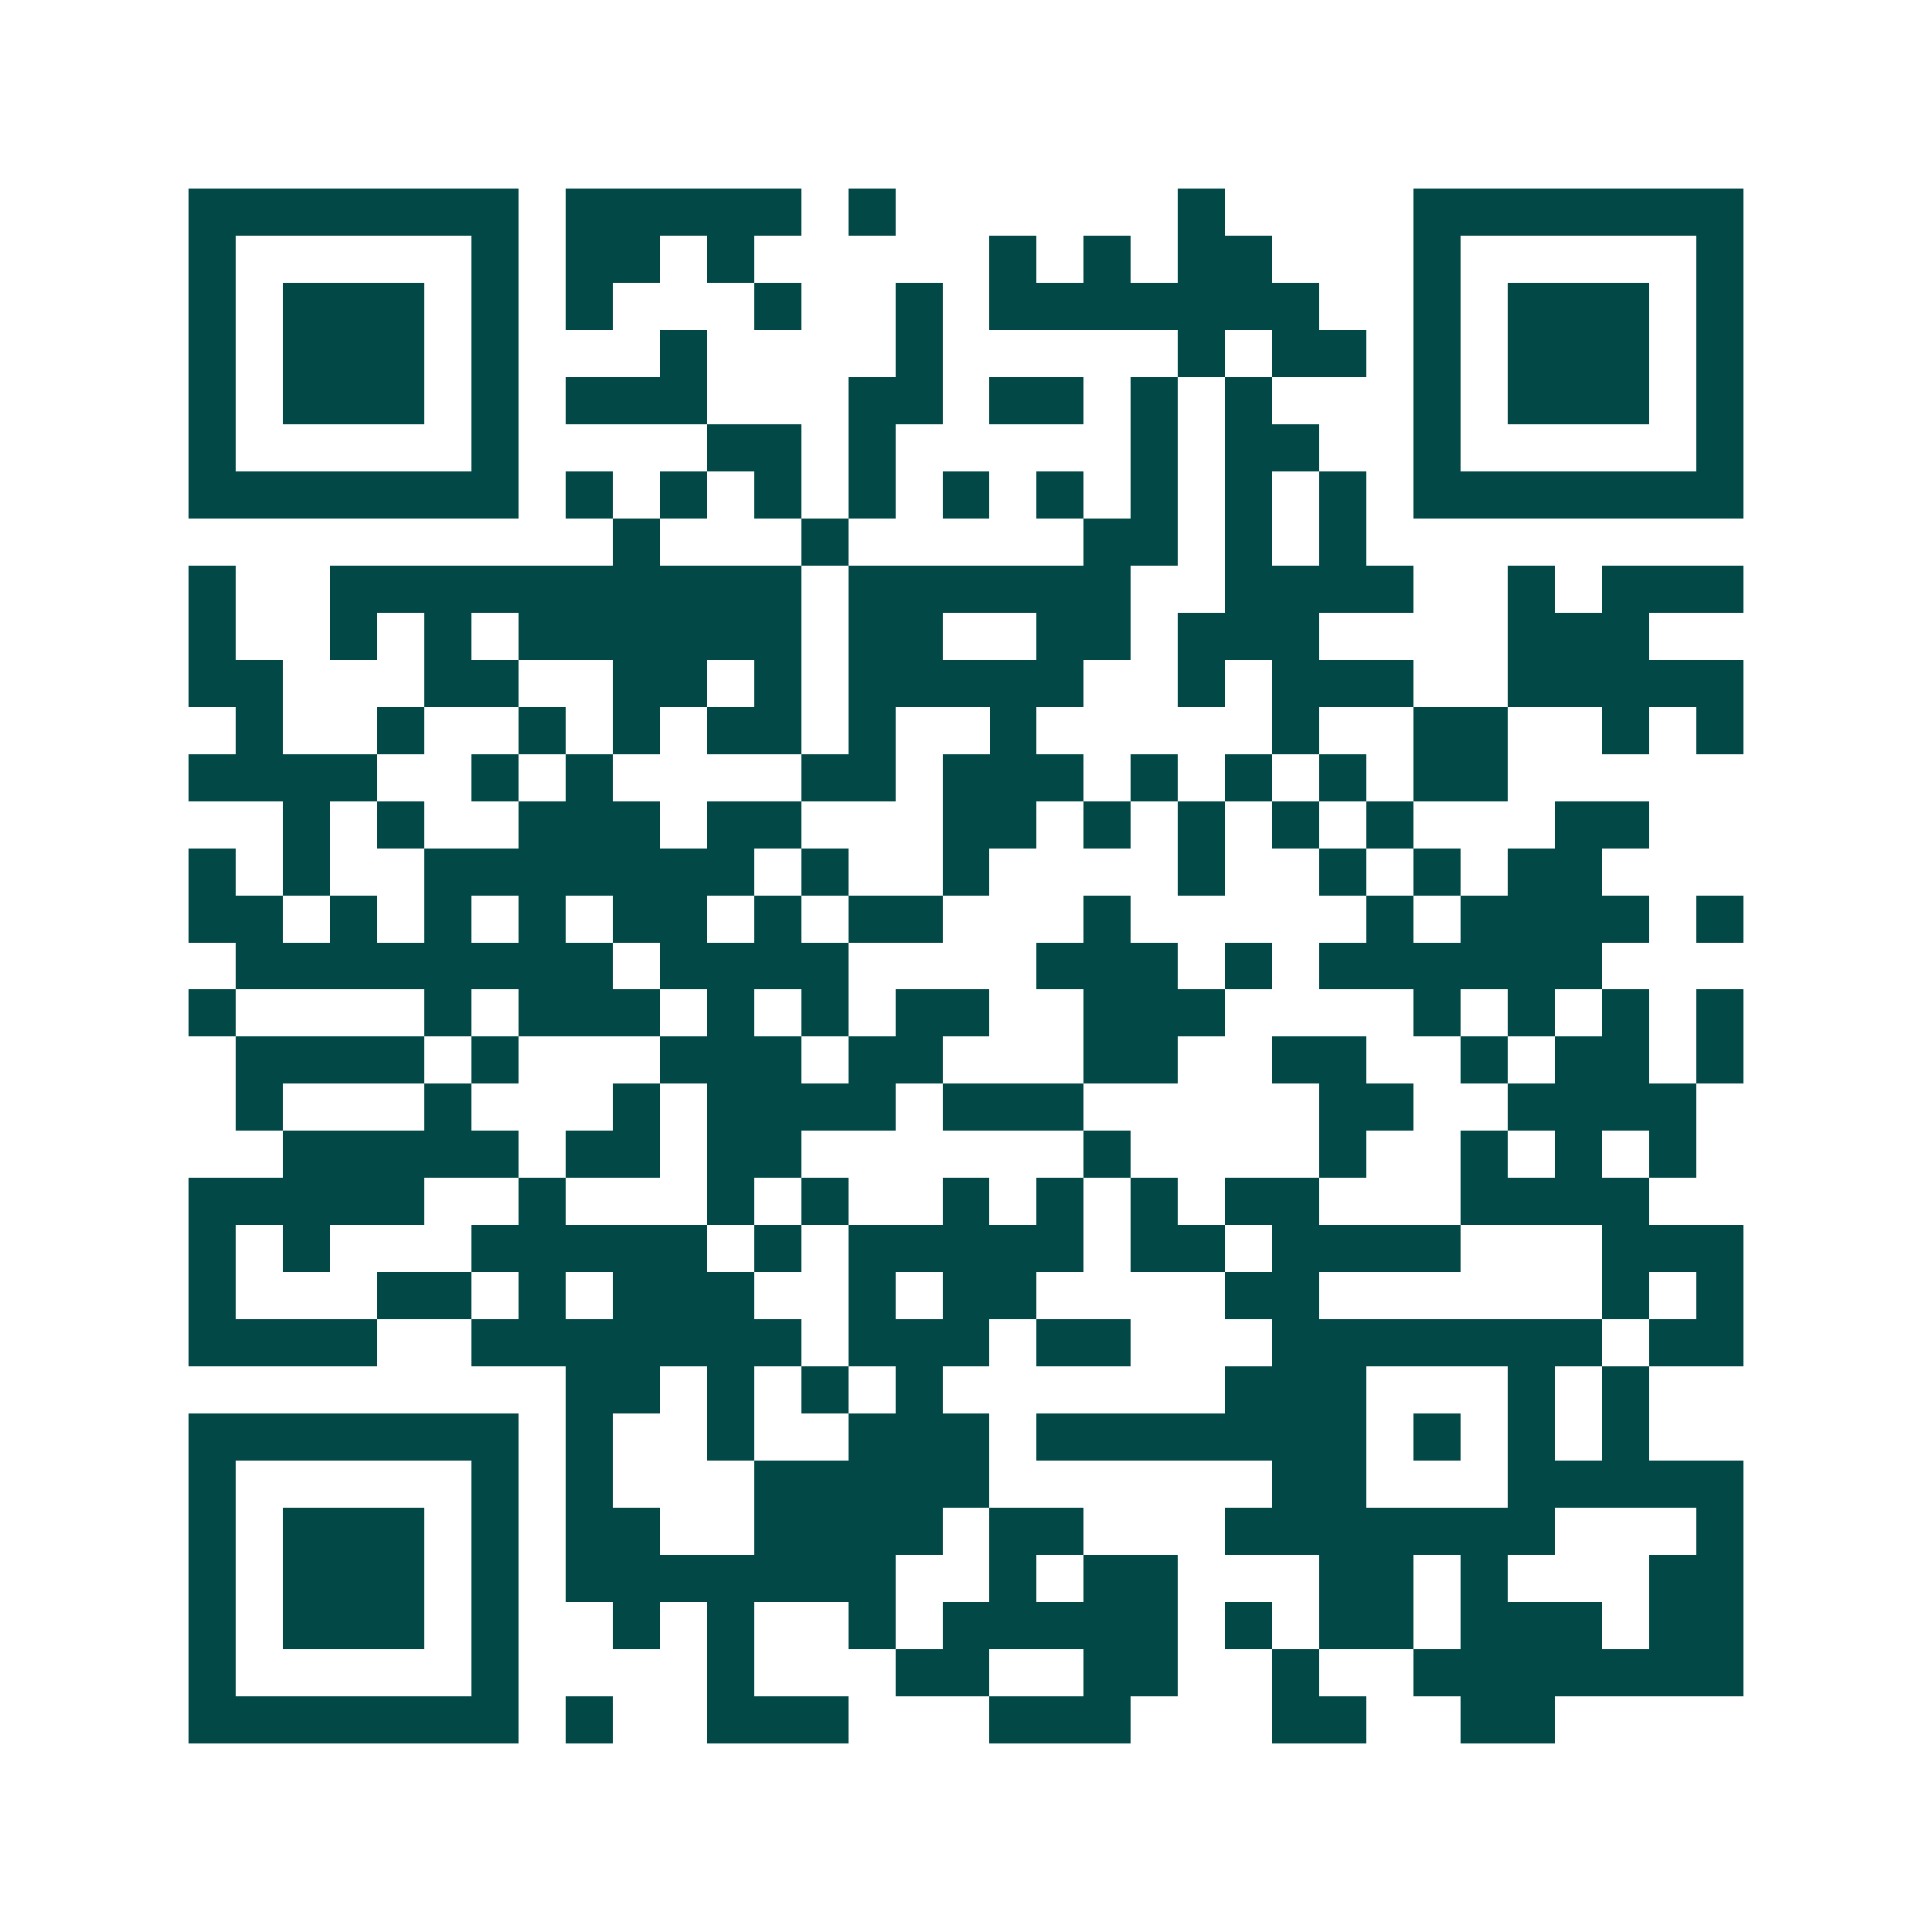 <svg xmlns="http://www.w3.org/2000/svg" width="200" height="200" viewBox="0 0 41 41" shape-rendering="crispEdges"><path fill="#ffffff" d="M0 0h41v41H0z"/><path stroke="#014847" d="M4 4.5h7m1 0h5m1 0h1m6 0h1m4 0h7M4 5.5h1m5 0h1m1 0h2m1 0h1m5 0h1m1 0h1m1 0h2m3 0h1m5 0h1M4 6.5h1m1 0h3m1 0h1m1 0h1m3 0h1m2 0h1m1 0h7m2 0h1m1 0h3m1 0h1M4 7.5h1m1 0h3m1 0h1m3 0h1m4 0h1m5 0h1m1 0h2m1 0h1m1 0h3m1 0h1M4 8.5h1m1 0h3m1 0h1m1 0h3m3 0h2m1 0h2m1 0h1m1 0h1m3 0h1m1 0h3m1 0h1M4 9.5h1m5 0h1m4 0h2m1 0h1m5 0h1m1 0h2m2 0h1m5 0h1M4 10.5h7m1 0h1m1 0h1m1 0h1m1 0h1m1 0h1m1 0h1m1 0h1m1 0h1m1 0h1m1 0h7M13 11.5h1m3 0h1m5 0h2m1 0h1m1 0h1M4 12.5h1m2 0h10m1 0h6m2 0h4m2 0h1m1 0h3M4 13.5h1m2 0h1m1 0h1m1 0h6m1 0h2m2 0h2m1 0h3m4 0h3M4 14.5h2m3 0h2m2 0h2m1 0h1m1 0h5m2 0h1m1 0h3m2 0h5M5 15.5h1m2 0h1m2 0h1m1 0h1m1 0h2m1 0h1m2 0h1m5 0h1m2 0h2m2 0h1m1 0h1M4 16.5h4m2 0h1m1 0h1m4 0h2m1 0h3m1 0h1m1 0h1m1 0h1m1 0h2M6 17.5h1m1 0h1m2 0h3m1 0h2m3 0h2m1 0h1m1 0h1m1 0h1m1 0h1m3 0h2M4 18.5h1m1 0h1m2 0h7m1 0h1m2 0h1m4 0h1m2 0h1m1 0h1m1 0h2M4 19.5h2m1 0h1m1 0h1m1 0h1m1 0h2m1 0h1m1 0h2m3 0h1m5 0h1m1 0h4m1 0h1M5 20.5h8m1 0h4m4 0h3m1 0h1m1 0h6M4 21.5h1m4 0h1m1 0h3m1 0h1m1 0h1m1 0h2m2 0h3m4 0h1m1 0h1m1 0h1m1 0h1M5 22.5h4m1 0h1m3 0h3m1 0h2m3 0h2m2 0h2m2 0h1m1 0h2m1 0h1M5 23.5h1m3 0h1m3 0h1m1 0h4m1 0h3m5 0h2m2 0h4M6 24.5h5m1 0h2m1 0h2m6 0h1m4 0h1m2 0h1m1 0h1m1 0h1M4 25.5h5m2 0h1m3 0h1m1 0h1m2 0h1m1 0h1m1 0h1m1 0h2m3 0h4M4 26.5h1m1 0h1m3 0h5m1 0h1m1 0h5m1 0h2m1 0h4m3 0h3M4 27.5h1m3 0h2m1 0h1m1 0h3m2 0h1m1 0h2m4 0h2m6 0h1m1 0h1M4 28.5h4m2 0h7m1 0h3m1 0h2m3 0h7m1 0h2M12 29.5h2m1 0h1m1 0h1m1 0h1m6 0h3m3 0h1m1 0h1M4 30.5h7m1 0h1m2 0h1m2 0h3m1 0h7m1 0h1m1 0h1m1 0h1M4 31.5h1m5 0h1m1 0h1m3 0h5m6 0h2m3 0h5M4 32.5h1m1 0h3m1 0h1m1 0h2m2 0h4m1 0h2m3 0h7m3 0h1M4 33.5h1m1 0h3m1 0h1m1 0h7m2 0h1m1 0h2m3 0h2m1 0h1m3 0h2M4 34.5h1m1 0h3m1 0h1m2 0h1m1 0h1m2 0h1m1 0h5m1 0h1m1 0h2m1 0h3m1 0h2M4 35.5h1m5 0h1m4 0h1m3 0h2m2 0h2m2 0h1m2 0h7M4 36.5h7m1 0h1m2 0h3m3 0h3m3 0h2m2 0h2"/></svg>
